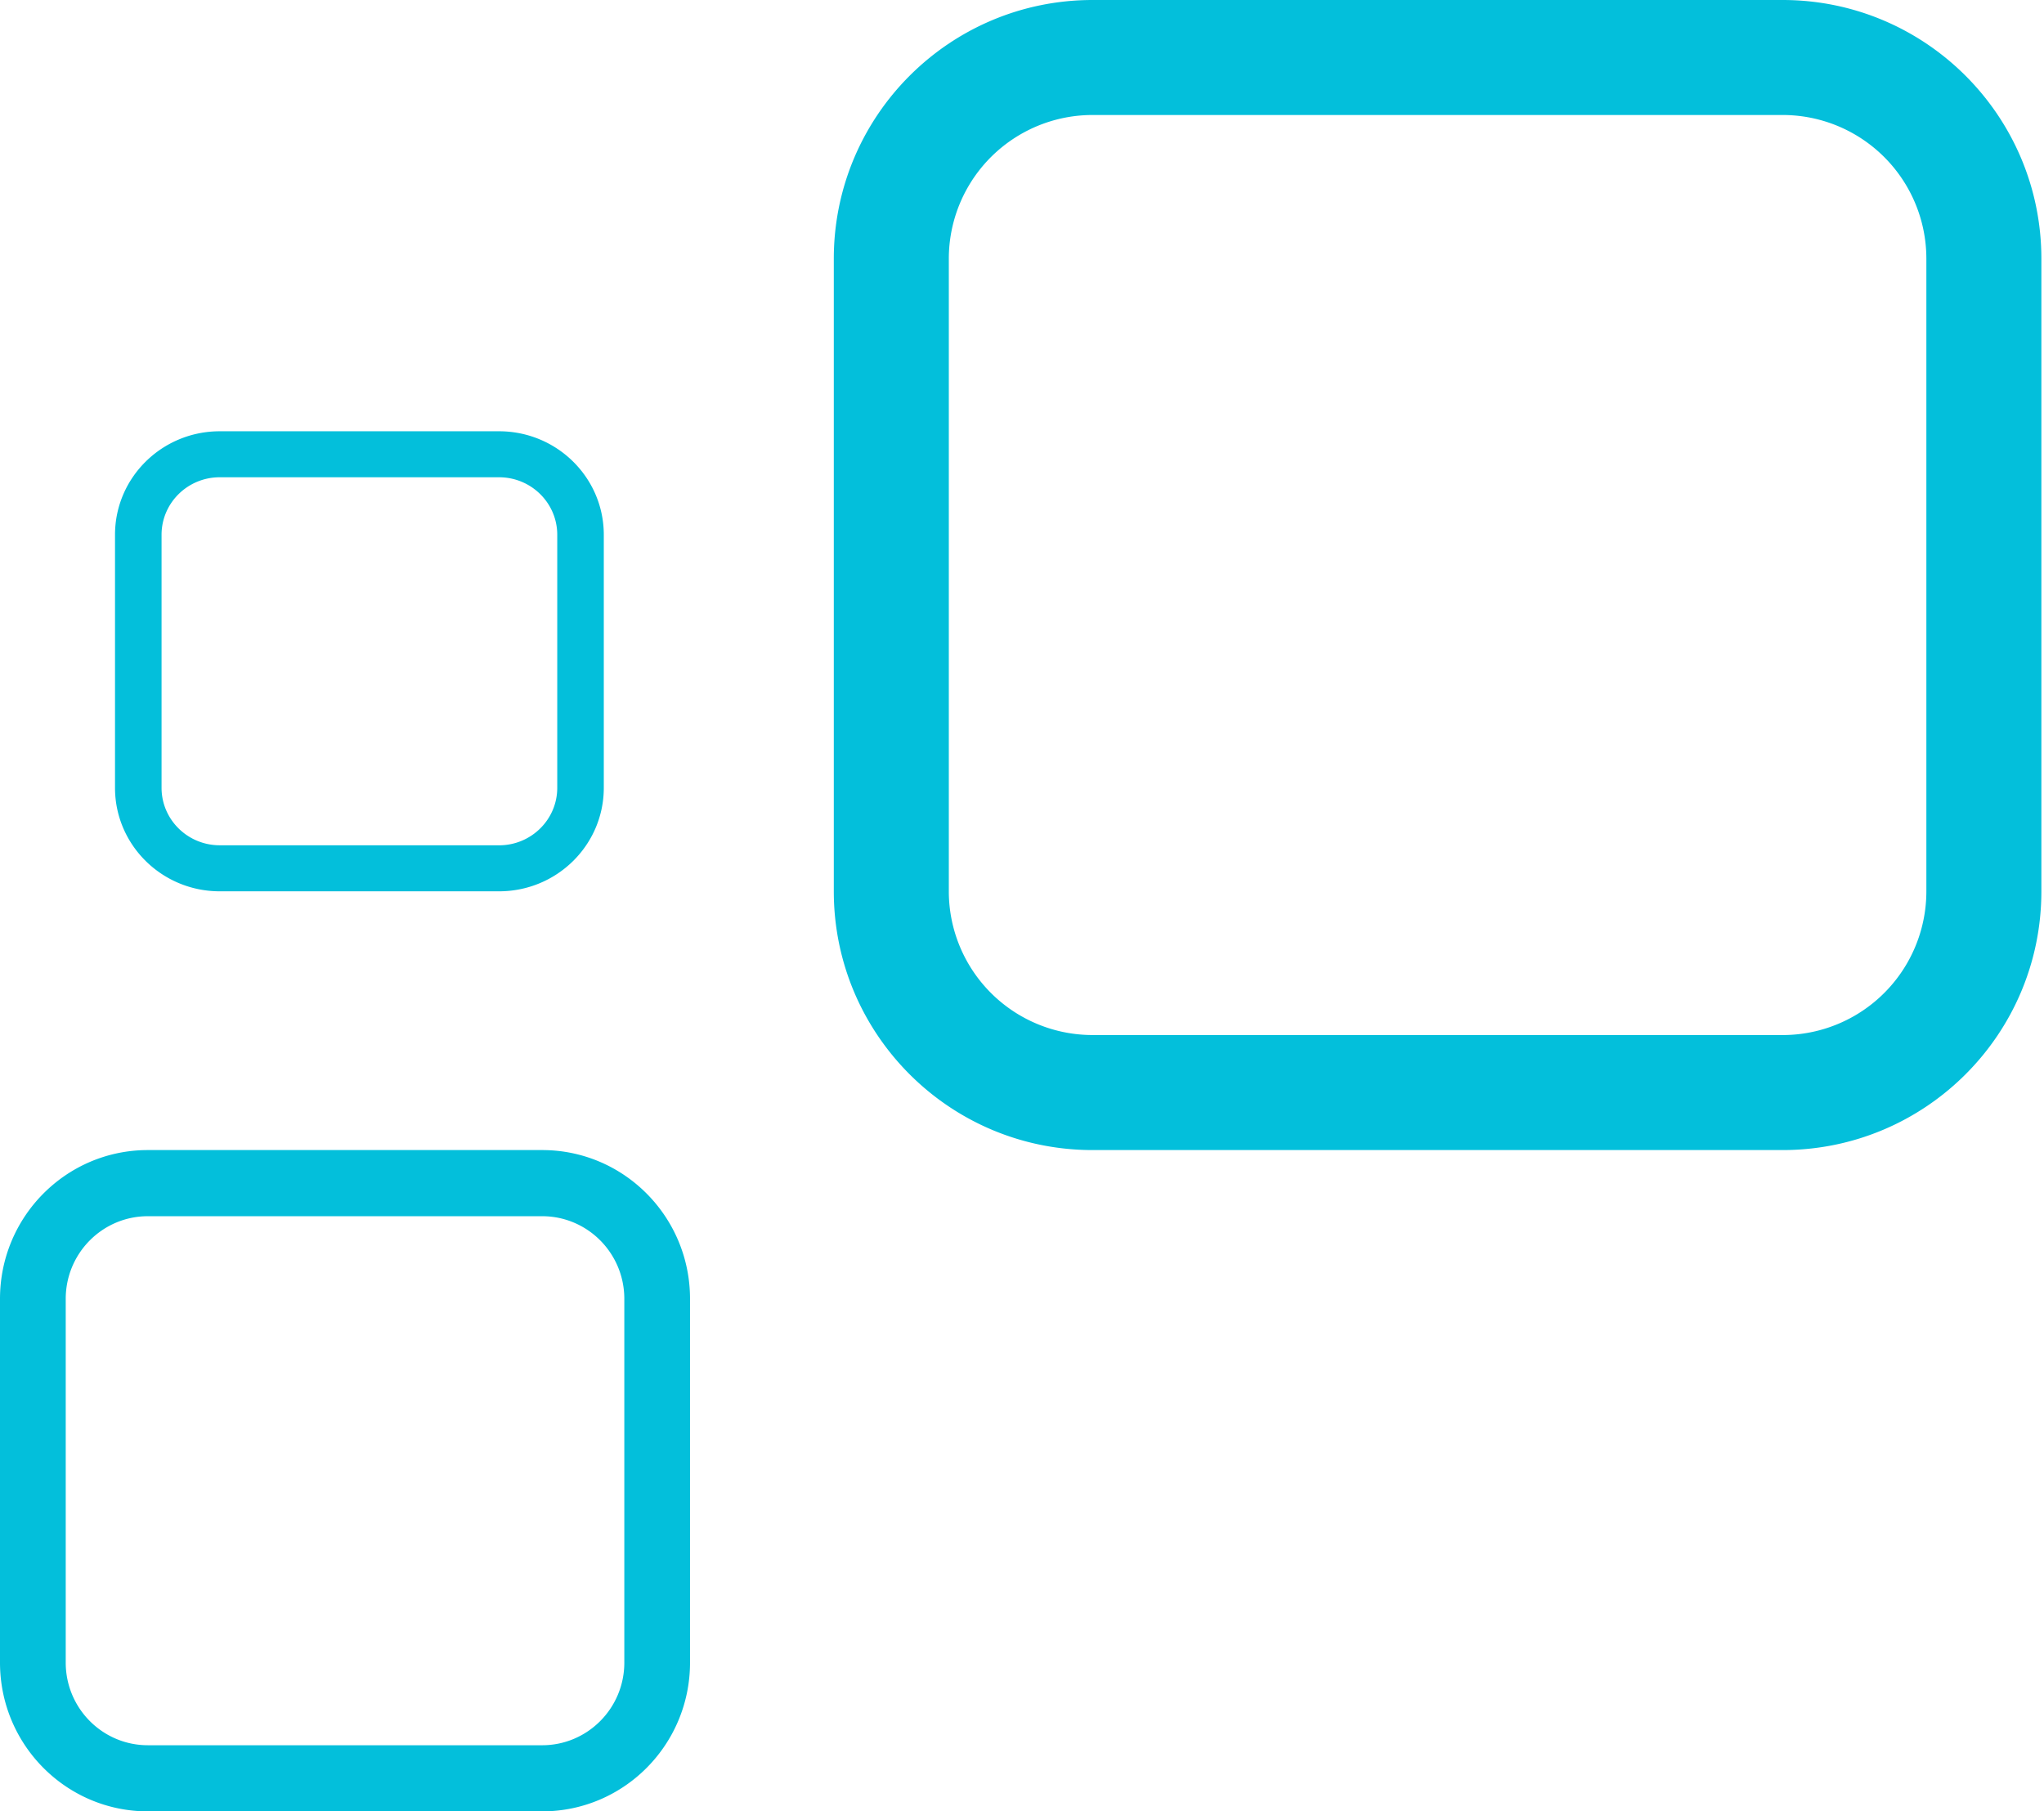 <svg xmlns="http://www.w3.org/2000/svg" width="123" height="109" fill="none" viewBox="0 0 123 109">
  <path fill="#03BFDB" fill-rule="evenodd" d="M65.747 62.285h41.523a8.65 8.65 0 0 0 8.651-8.65V15.57a8.65 8.65 0 0 0-8.651-8.65H65.747a8.65 8.65 0 0 0-8.651 8.65v38.064a8.65 8.65 0 0 0 8.65 8.65Zm41.523 6.921c8.6 0 15.572-6.972 15.572-15.571V15.57C122.842 6.971 115.87 0 107.27 0H65.747c-8.6 0-15.572 6.971-15.572 15.571v38.064c0 8.6 6.972 15.571 15.572 15.571h41.523ZM8.898 105.021h23.727c2.73 0 4.944-2.227 4.944-4.975V78.16c0-2.747-2.213-4.974-4.944-4.974H8.899c-2.73 0-4.944 2.227-4.944 4.974v21.886c0 2.748 2.213 4.975 4.944 4.975ZM32.625 109c4.915 0 8.898-4.009 8.898-8.954V78.16c0-4.945-3.983-8.954-8.898-8.954H8.899C3.983 69.206 0 73.215 0 78.16v21.886C0 104.991 3.983 109 8.898 109h23.727ZM13.224 50.867h16.807c1.934 0 3.502-1.55 3.502-3.46V32.18c0-1.911-1.568-3.46-3.502-3.46H13.224c-1.934 0-3.502 1.549-3.502 3.46v15.225c0 1.911 1.568 3.46 3.502 3.46Zm16.807 2.768c3.481 0 6.303-2.789 6.303-6.229V32.181c0-3.44-2.822-6.229-6.303-6.229H13.224c-3.48 0-6.303 2.789-6.303 6.229v15.225c0 3.44 2.822 6.229 6.303 6.229h16.807Z" clip-rule="evenodd"/>
</svg>
